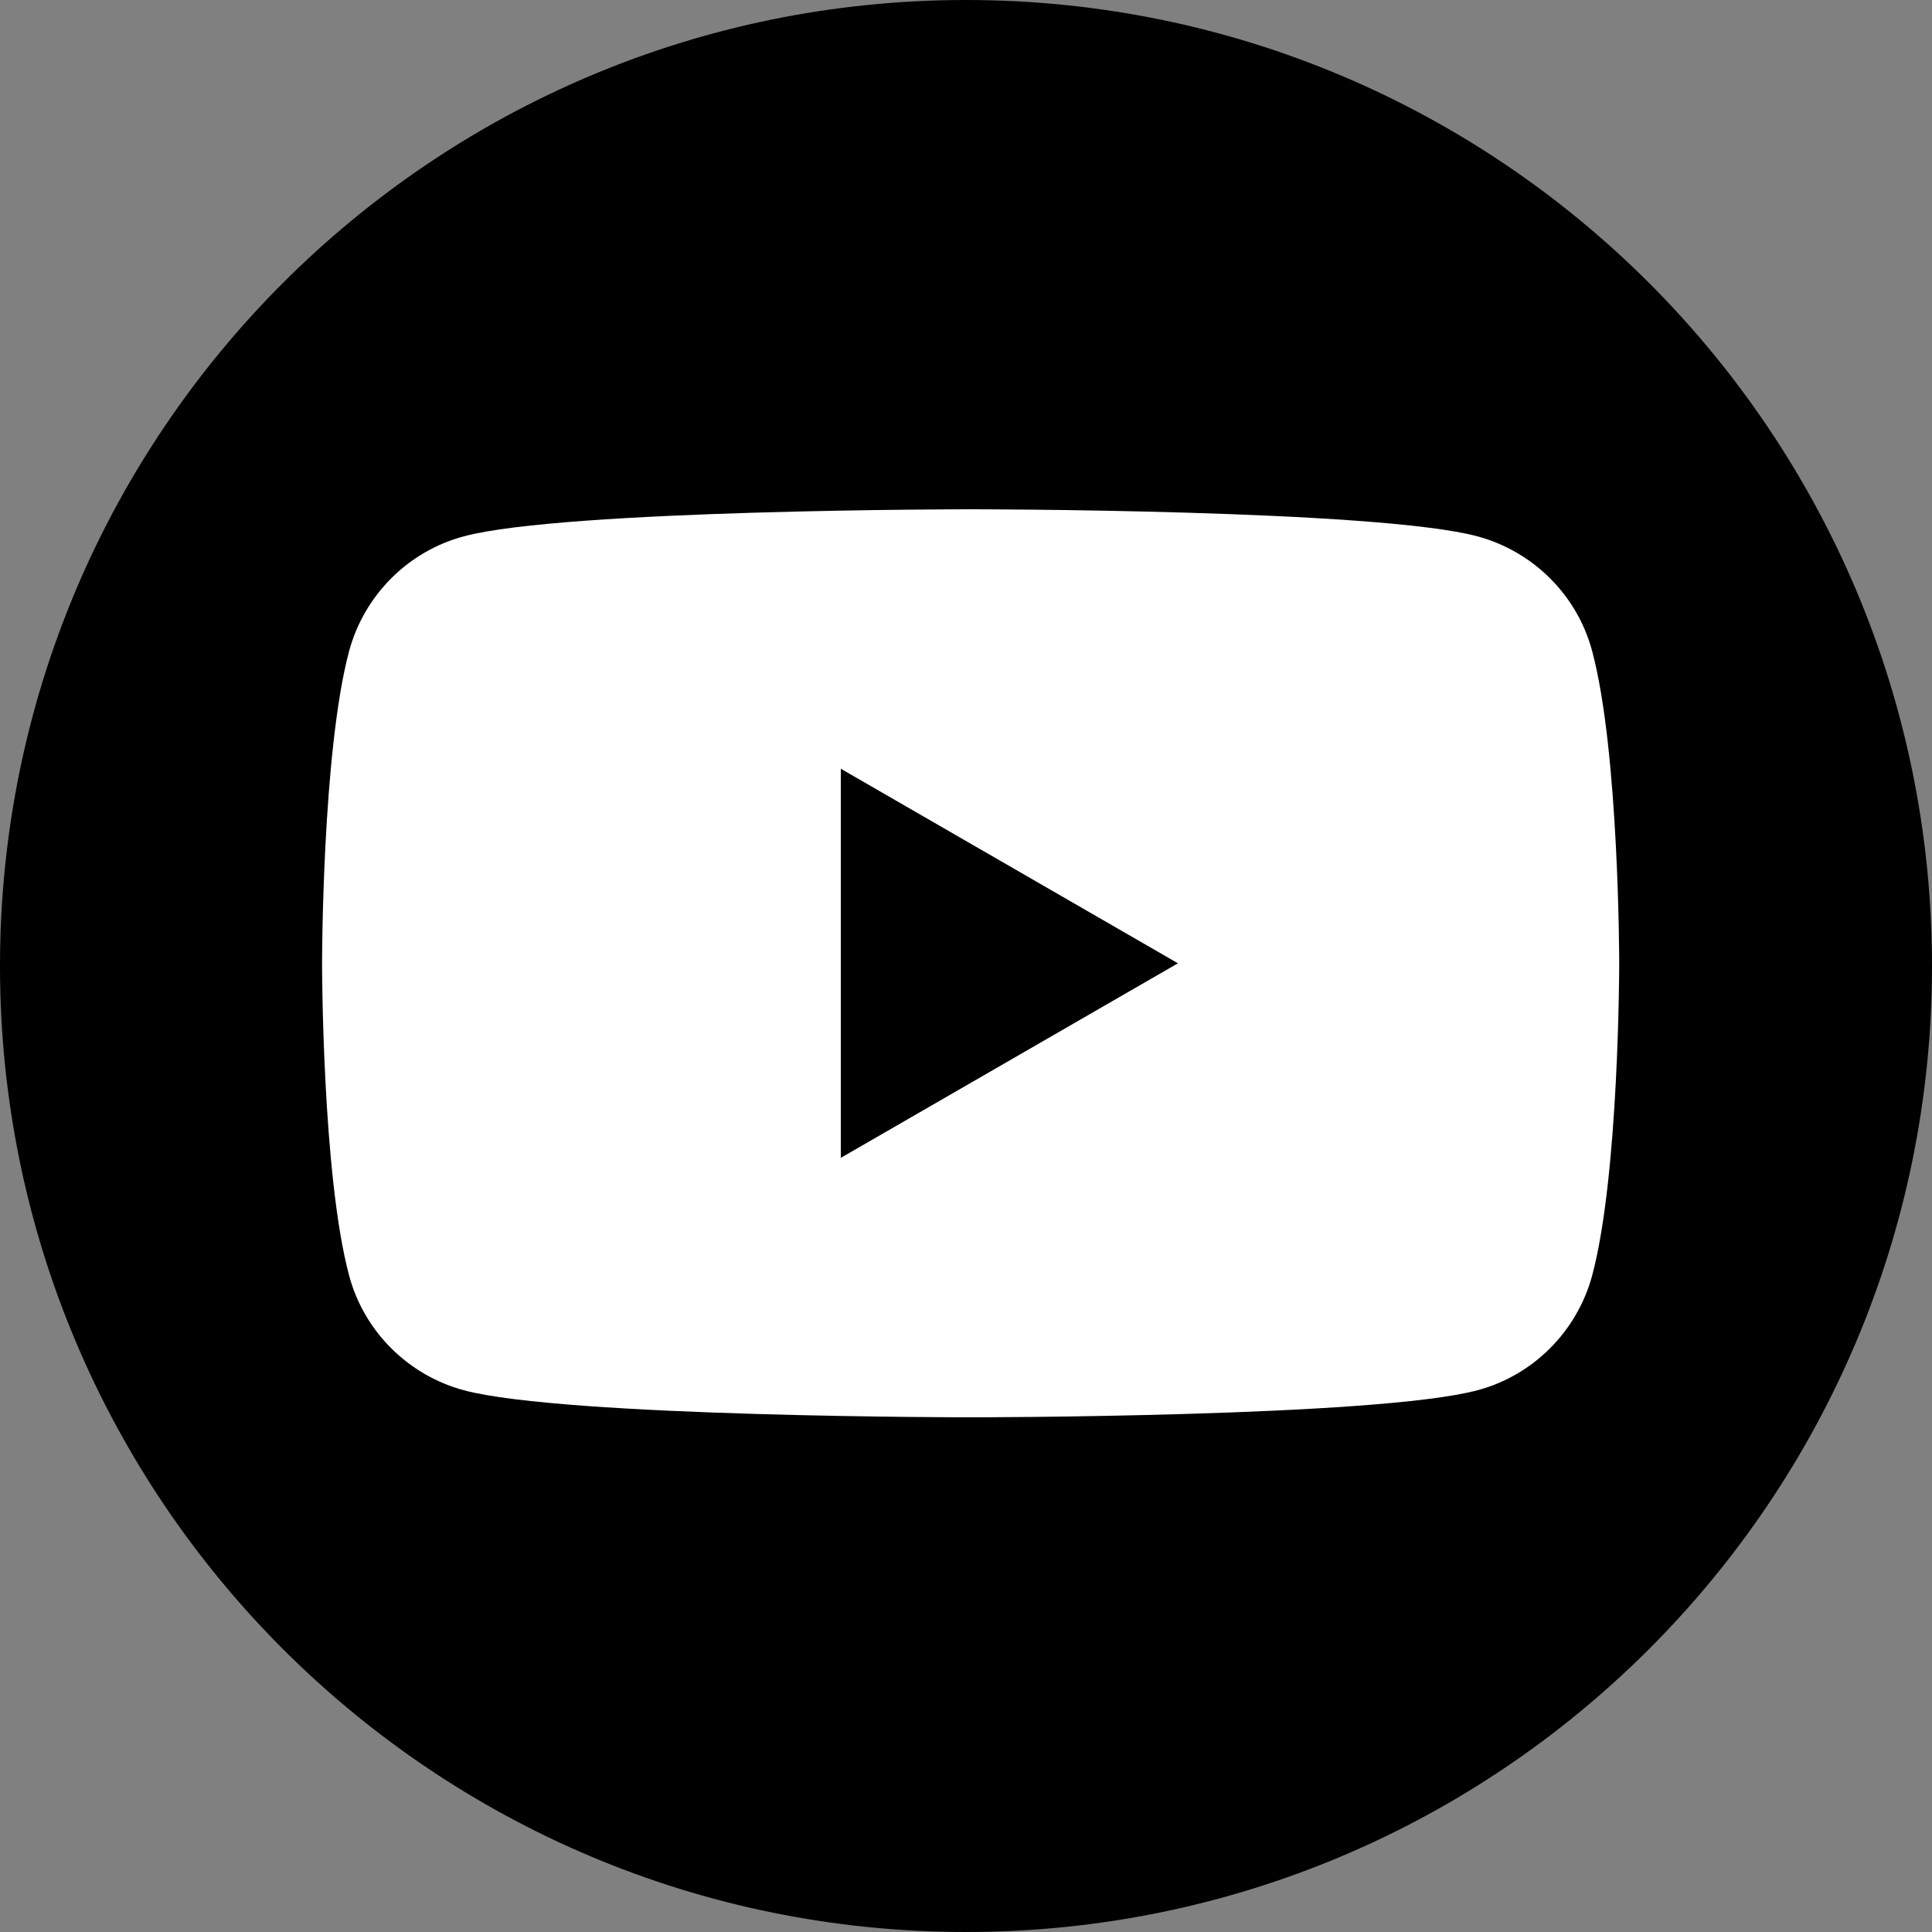 <svg width="100" height="100" viewBox="0 0 100 100" fill="none" xmlns="http://www.w3.org/2000/svg">
<rect x="0" y="0" width="100" height="100" fill="#808080" stroke="none"/>
<g clip-path="url(#clip0_1219_1109)">
<path d="M50 100C77.614 100 100 77.614 100 50C100 22.386 77.614 0 50 0C22.386 0 0 22.386 0 50C0 77.614 22.386 100 50 100Z" fill="black"/>
<path d="M82.41 33.7C81.64 30.81 79.36 28.54 76.47 27.76C71.24 26.36 50.24 26.36 50.24 26.36C50.24 26.36 29.24 26.36 24.01 27.76C21.12 28.53 18.85 30.81 18.07 33.7C16.67 38.93 16.67 49.86 16.67 49.86C16.67 49.86 16.67 60.79 18.07 66.02C18.84 68.91 21.12 71.18 24.01 71.96C29.24 73.36 50.24 73.36 50.24 73.36C50.24 73.36 71.24 73.36 76.47 71.96C79.36 71.19 81.63 68.91 82.41 66.02C83.81 60.79 83.81 49.86 83.81 49.86C83.81 49.86 83.81 38.93 82.41 33.7ZM43.52 59.93V39.79L60.97 49.86L43.52 59.93Z" fill="white"/>
</g>
<defs>
<clipPath id="clip0_1219_1109">
<rect width="100" height="100" fill="white"/>
</clipPath>
</defs>
</svg>
